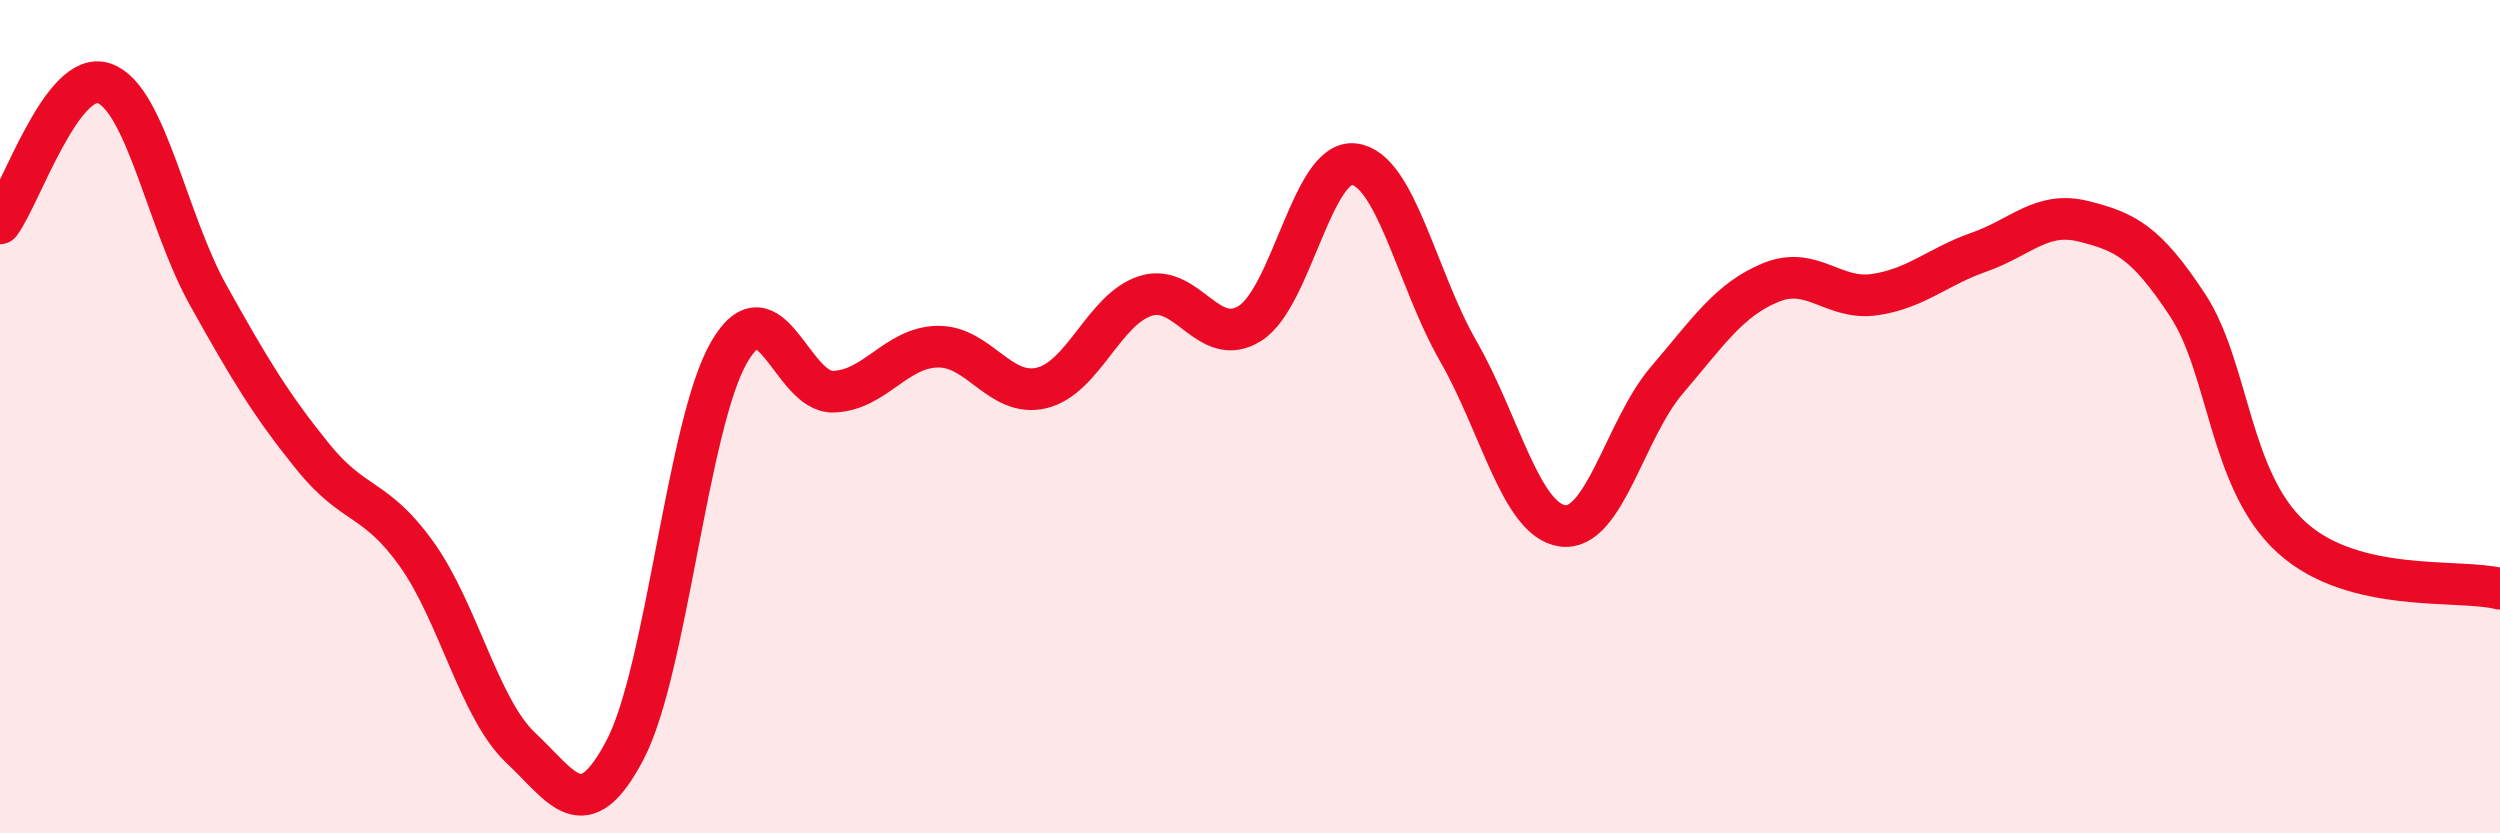 
    <svg width="60" height="20" viewBox="0 0 60 20" xmlns="http://www.w3.org/2000/svg">
      <path
        d="M 0,5.36 C 0.5,4.69 1.5,1.65 2.5,2 C 3.5,2.35 4,5.3 5,7.09 C 6,8.88 6.5,9.71 7.5,10.95 C 8.5,12.19 9,11.9 10,13.3 C 11,14.7 11.5,17.01 12.5,17.95 C 13.5,18.89 14,19.9 15,18 C 16,16.1 16.5,10.17 17.5,8.45 C 18.5,6.73 19,9.43 20,9.4 C 21,9.37 21.5,8.34 22.5,8.32 C 23.5,8.3 24,9.55 25,9.31 C 26,9.07 26.5,7.41 27.5,7.1 C 28.5,6.79 29,8.39 30,7.76 C 31,7.13 31.5,3.81 32.5,3.94 C 33.5,4.07 34,6.69 35,8.43 C 36,10.17 36.5,12.48 37.5,12.62 C 38.5,12.76 39,10.3 40,9.13 C 41,7.96 41.5,7.19 42.5,6.78 C 43.5,6.37 44,7.22 45,7.07 C 46,6.92 46.5,6.4 47.5,6.05 C 48.5,5.7 49,5.06 50,5.31 C 51,5.56 51.5,5.8 52.5,7.32 C 53.5,8.84 53.5,11.54 55,12.9 C 56.5,14.26 59,13.88 60,14.13L60 20L0 20Z"
        fill="#EB0A25"
        opacity="0.1"
        stroke-linecap="round"
        stroke-linejoin="round"
      />
      <path
        d="M 0,5.36 C 0.5,4.69 1.5,1.65 2.5,2 C 3.5,2.35 4,5.3 5,7.09 C 6,8.88 6.5,9.71 7.5,10.95 C 8.5,12.19 9,11.9 10,13.3 C 11,14.7 11.5,17.01 12.5,17.95 C 13.5,18.89 14,19.9 15,18 C 16,16.1 16.5,10.17 17.5,8.45 C 18.5,6.73 19,9.43 20,9.4 C 21,9.37 21.5,8.34 22.5,8.32 C 23.5,8.3 24,9.55 25,9.31 C 26,9.07 26.5,7.41 27.5,7.1 C 28.5,6.79 29,8.39 30,7.76 C 31,7.13 31.5,3.81 32.5,3.94 C 33.5,4.07 34,6.69 35,8.43 C 36,10.17 36.5,12.48 37.5,12.62 C 38.5,12.76 39,10.3 40,9.13 C 41,7.96 41.5,7.19 42.5,6.78 C 43.5,6.37 44,7.22 45,7.07 C 46,6.92 46.5,6.4 47.5,6.05 C 48.5,5.7 49,5.06 50,5.31 C 51,5.56 51.5,5.8 52.5,7.32 C 53.5,8.84 53.5,11.54 55,12.9 C 56.5,14.26 59,13.88 60,14.13"
        stroke="#EB0A25"
        stroke-width="1"
        fill="none"
        stroke-linecap="round"
        stroke-linejoin="round"
      />
    </svg>
  